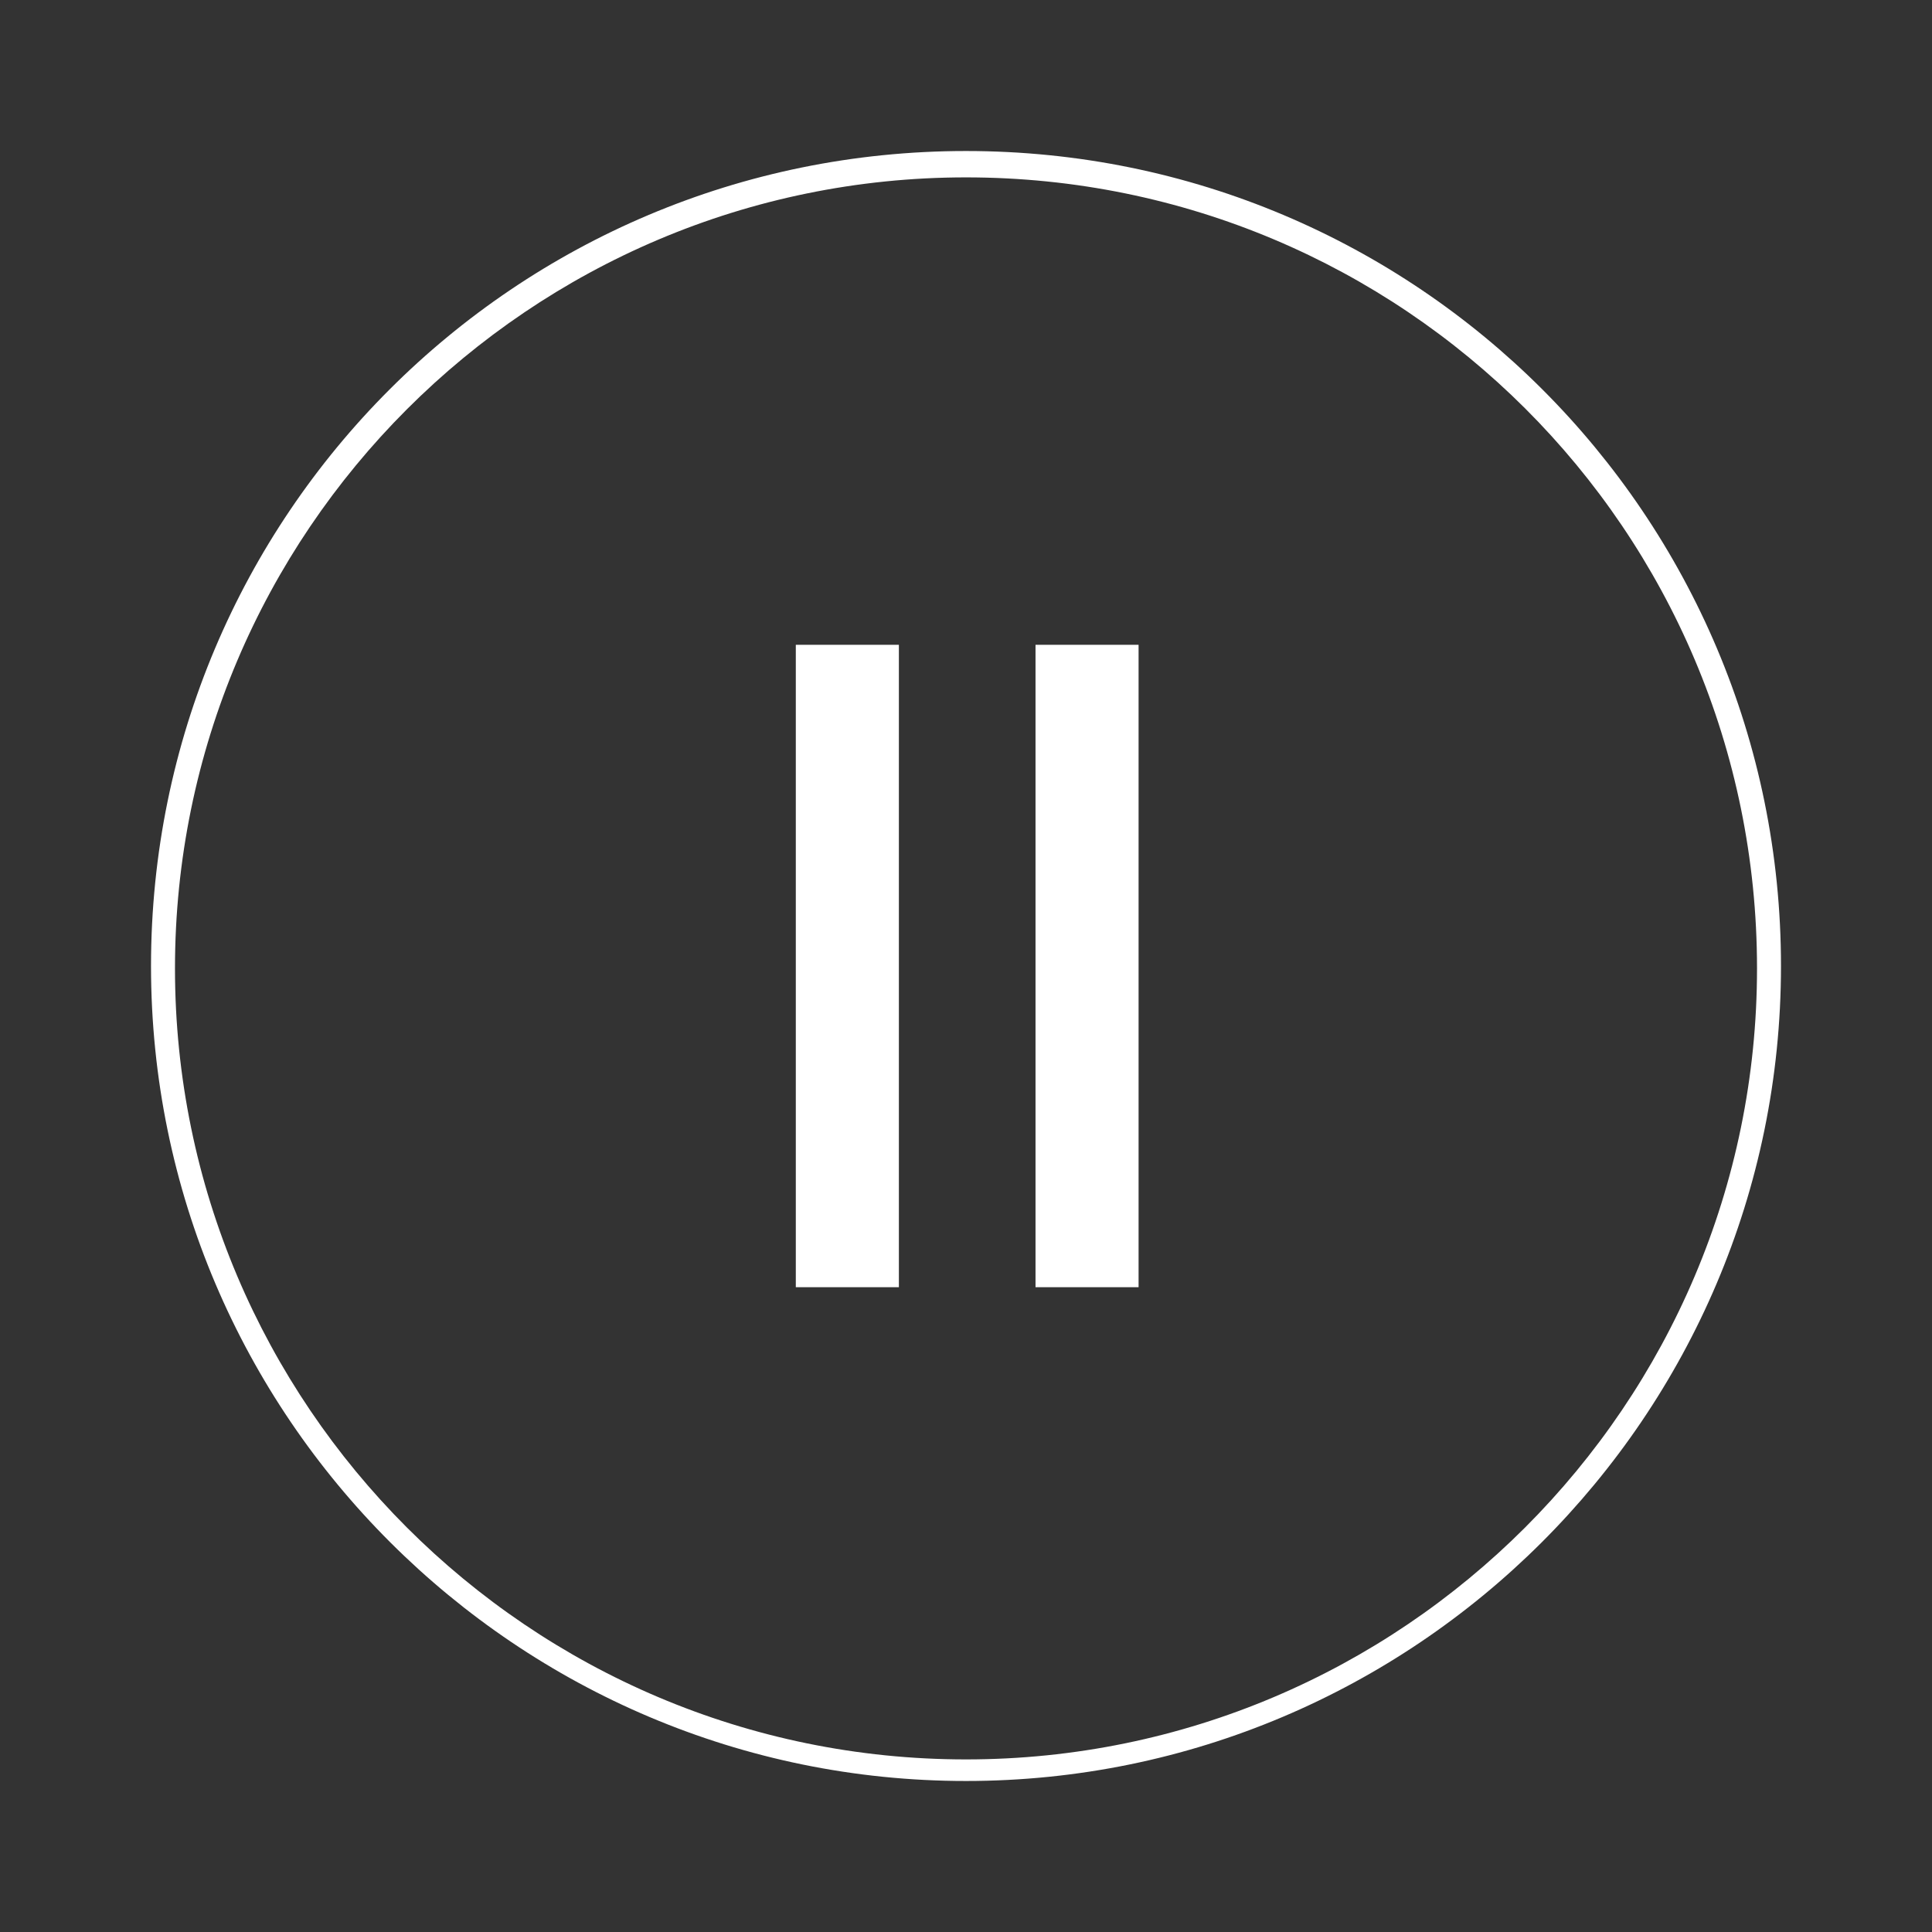 <?xml version="1.0" encoding="utf-8"?>
<!-- Generator: Adobe Illustrator 24.0.3, SVG Export Plug-In . SVG Version: 6.00 Build 0)  -->
<svg version="1.1" id="Layer_1" xmlns="http://www.w3.org/2000/svg" xmlns:xlink="http://www.w3.org/1999/xlink" x="0px" y="0px"
	 viewBox="0 0 80.6 80.6" style="enable-background:new 0 0 80.6 80.6;" xml:space="preserve">
<rect x="0" y="0" width="80.6" height="80.6" fill="#333333" stroke="none"/>
<style type="text/css">
	.st0{fill:#FFFFFF;}
</style>
<g>
	<path class="st0" d="M40.3,74.3c-18.7,0-34-15.2-34-34s15.2-34,34-34s34,15.2,34,34S59,74.3,40.3,74.3z M40.3,7.4
		c-18.2,0-33,14.8-33,33c0,18.2,14.8,33,33,33s33-14.8,33-33C73.3,22.1,58.5,7.4,40.3,7.4z"/>
</g>
<g>
	<g>
		<rect x="33.2" y="26.9" class="st0" width="4.3" height="26.8"/>
	</g>
	<g>
		<rect x="43.2" y="26.9" class="st0" width="4.3" height="26.8"/>
	</g>
</g>
</svg>
